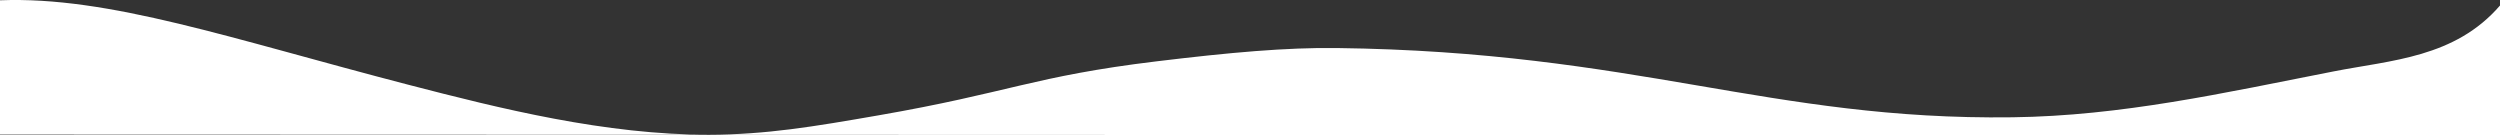 <svg id="Слой_1" data-name="Слой 1" xmlns="http://www.w3.org/2000/svg" viewBox="0 0 1920 104"><rect x="0" y="0" width="1920" height="104" fill="#333333" stroke="none"/><title>wave2</title><path d="M1920,104V4.23c-34.62,40.11-83.51,41.92-127.67,50.59C1707,71.55,1629.42,89,1545.52,90.08,1359,92.5,1257.09,39.74,1026.45,36.89,988.08,36.41,944.9,40.23,888,47.14c-94.55,11.47-112.7,24-213.54,41.48-49.91,8.67-85.91,14.75-129.93,14.84-79.43.16-160.68-20.15-230.85-38.36C176.94,29.62,83.76-3,0,.22V103.38Z"  fill="#fff"/></svg>